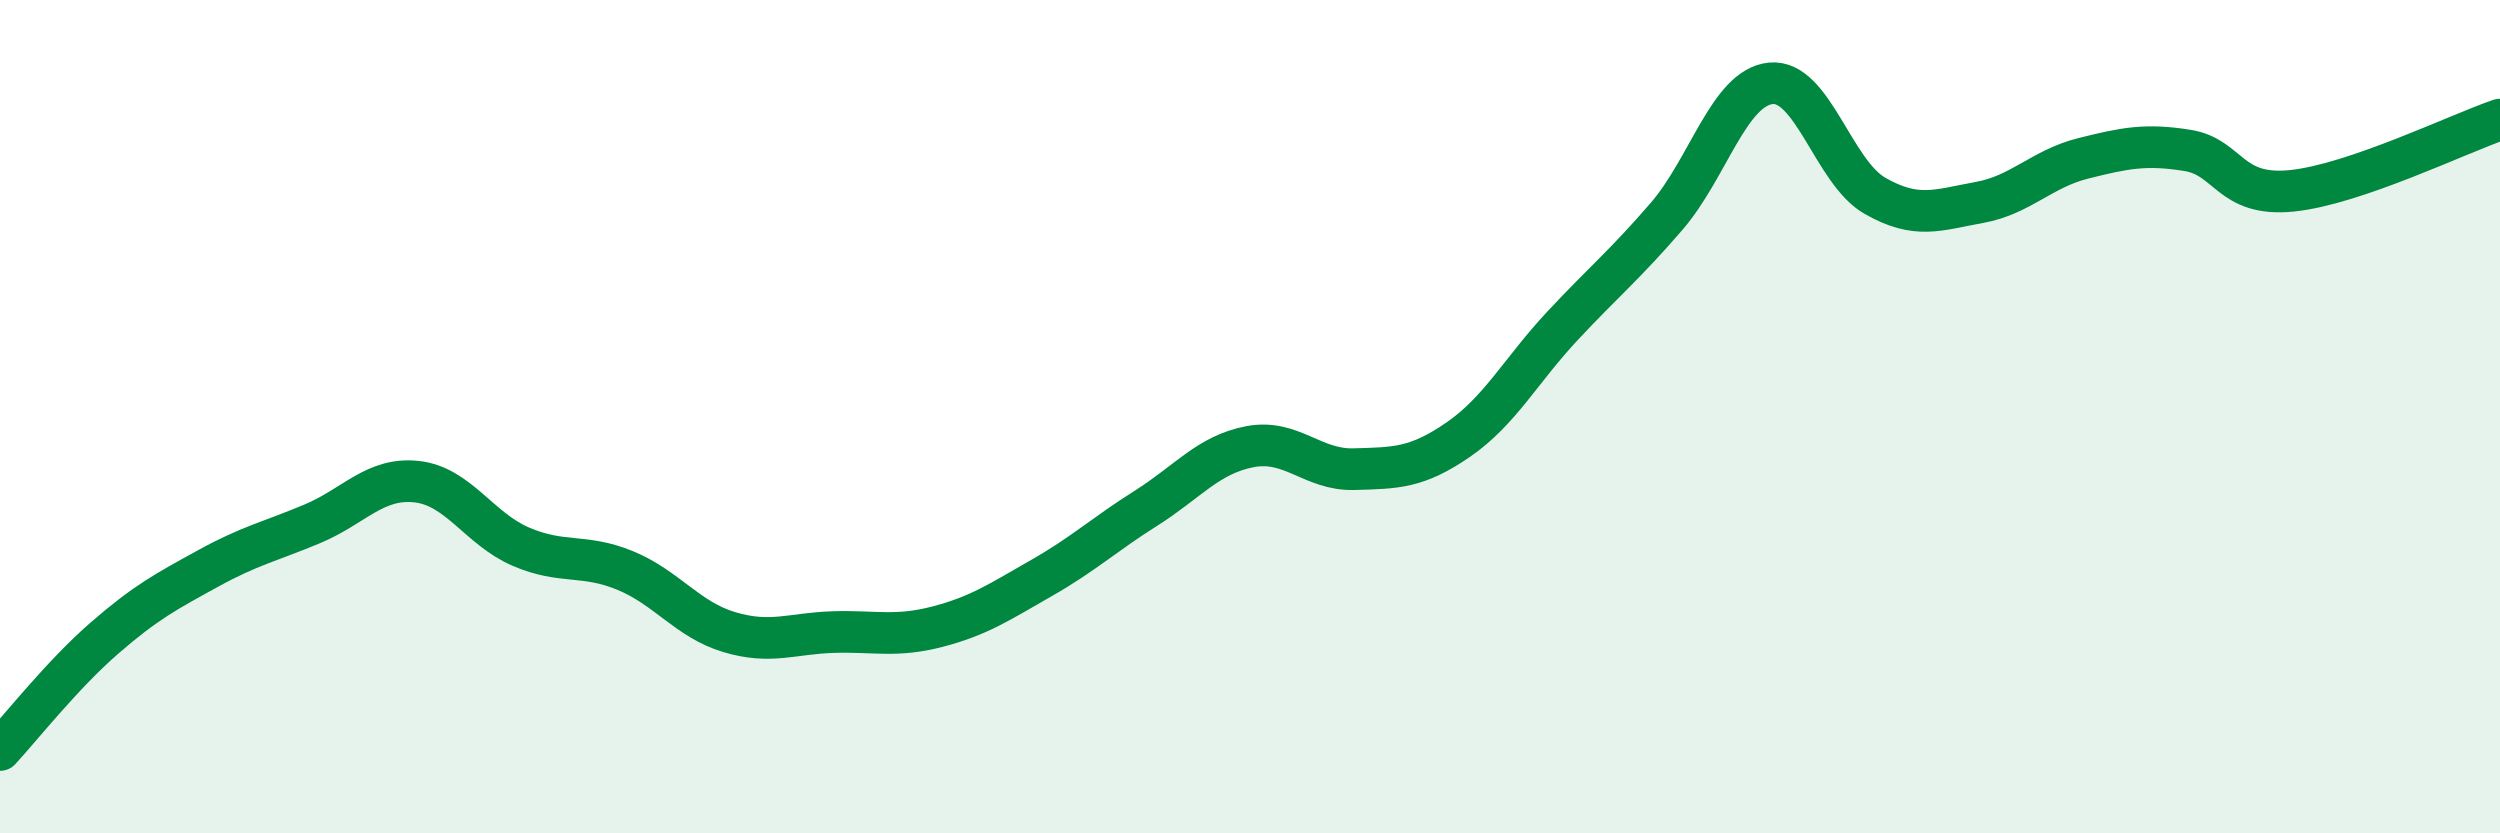 
    <svg width="60" height="20" viewBox="0 0 60 20" xmlns="http://www.w3.org/2000/svg">
      <path
        d="M 0,18 C 0.5,17.46 1.5,16.19 2.5,15.32 C 3.5,14.45 4,14.19 5,13.64 C 6,13.09 6.5,12.99 7.5,12.57 C 8.5,12.15 9,11.45 10,11.56 C 11,11.67 11.5,12.69 12.5,13.12 C 13.5,13.55 14,13.28 15,13.69 C 16,14.1 16.5,14.87 17.5,15.17 C 18.5,15.47 19,15.2 20,15.17 C 21,15.14 21.5,15.3 22.5,15.04 C 23.5,14.78 24,14.44 25,13.87 C 26,13.3 26.5,12.83 27.5,12.2 C 28.5,11.57 29,10.91 30,10.72 C 31,10.53 31.5,11.29 32.5,11.26 C 33.5,11.23 34,11.24 35,10.55 C 36,9.86 36.5,8.89 37.5,7.82 C 38.5,6.75 39,6.35 40,5.19 C 41,4.03 41.5,2.1 42.5,2 C 43.5,1.9 44,4.13 45,4.7 C 46,5.27 46.5,5.04 47.5,4.86 C 48.5,4.68 49,4.05 50,3.8 C 51,3.55 51.5,3.45 52.5,3.61 C 53.5,3.77 53.5,4.73 55,4.58 C 56.5,4.43 59,3.21 60,2.87L60 20L0 20Z"
        fill="#008740"
        opacity="0.1"
        stroke-linecap="round"
        stroke-linejoin="round"
      />
      <path
        d="M 0,18 C 0.5,17.46 1.5,16.19 2.5,15.32 C 3.5,14.45 4,14.19 5,13.64 C 6,13.09 6.5,12.99 7.5,12.57 C 8.5,12.15 9,11.45 10,11.56 C 11,11.67 11.5,12.69 12.5,13.12 C 13.5,13.55 14,13.28 15,13.69 C 16,14.1 16.5,14.87 17.5,15.17 C 18.5,15.47 19,15.2 20,15.17 C 21,15.14 21.5,15.3 22.5,15.04 C 23.5,14.78 24,14.44 25,13.87 C 26,13.3 26.5,12.83 27.5,12.2 C 28.5,11.57 29,10.91 30,10.72 C 31,10.53 31.5,11.29 32.5,11.26 C 33.5,11.23 34,11.24 35,10.55 C 36,9.86 36.5,8.89 37.5,7.82 C 38.5,6.75 39,6.35 40,5.19 C 41,4.03 41.5,2.1 42.5,2 C 43.5,1.9 44,4.13 45,4.7 C 46,5.27 46.5,5.04 47.5,4.86 C 48.5,4.68 49,4.05 50,3.8 C 51,3.55 51.5,3.45 52.5,3.61 C 53.5,3.77 53.5,4.73 55,4.58 C 56.5,4.43 59,3.21 60,2.87"
        stroke="#008740"
        stroke-width="1"
        fill="none"
        stroke-linecap="round"
        stroke-linejoin="round"
      />
    </svg>
  
